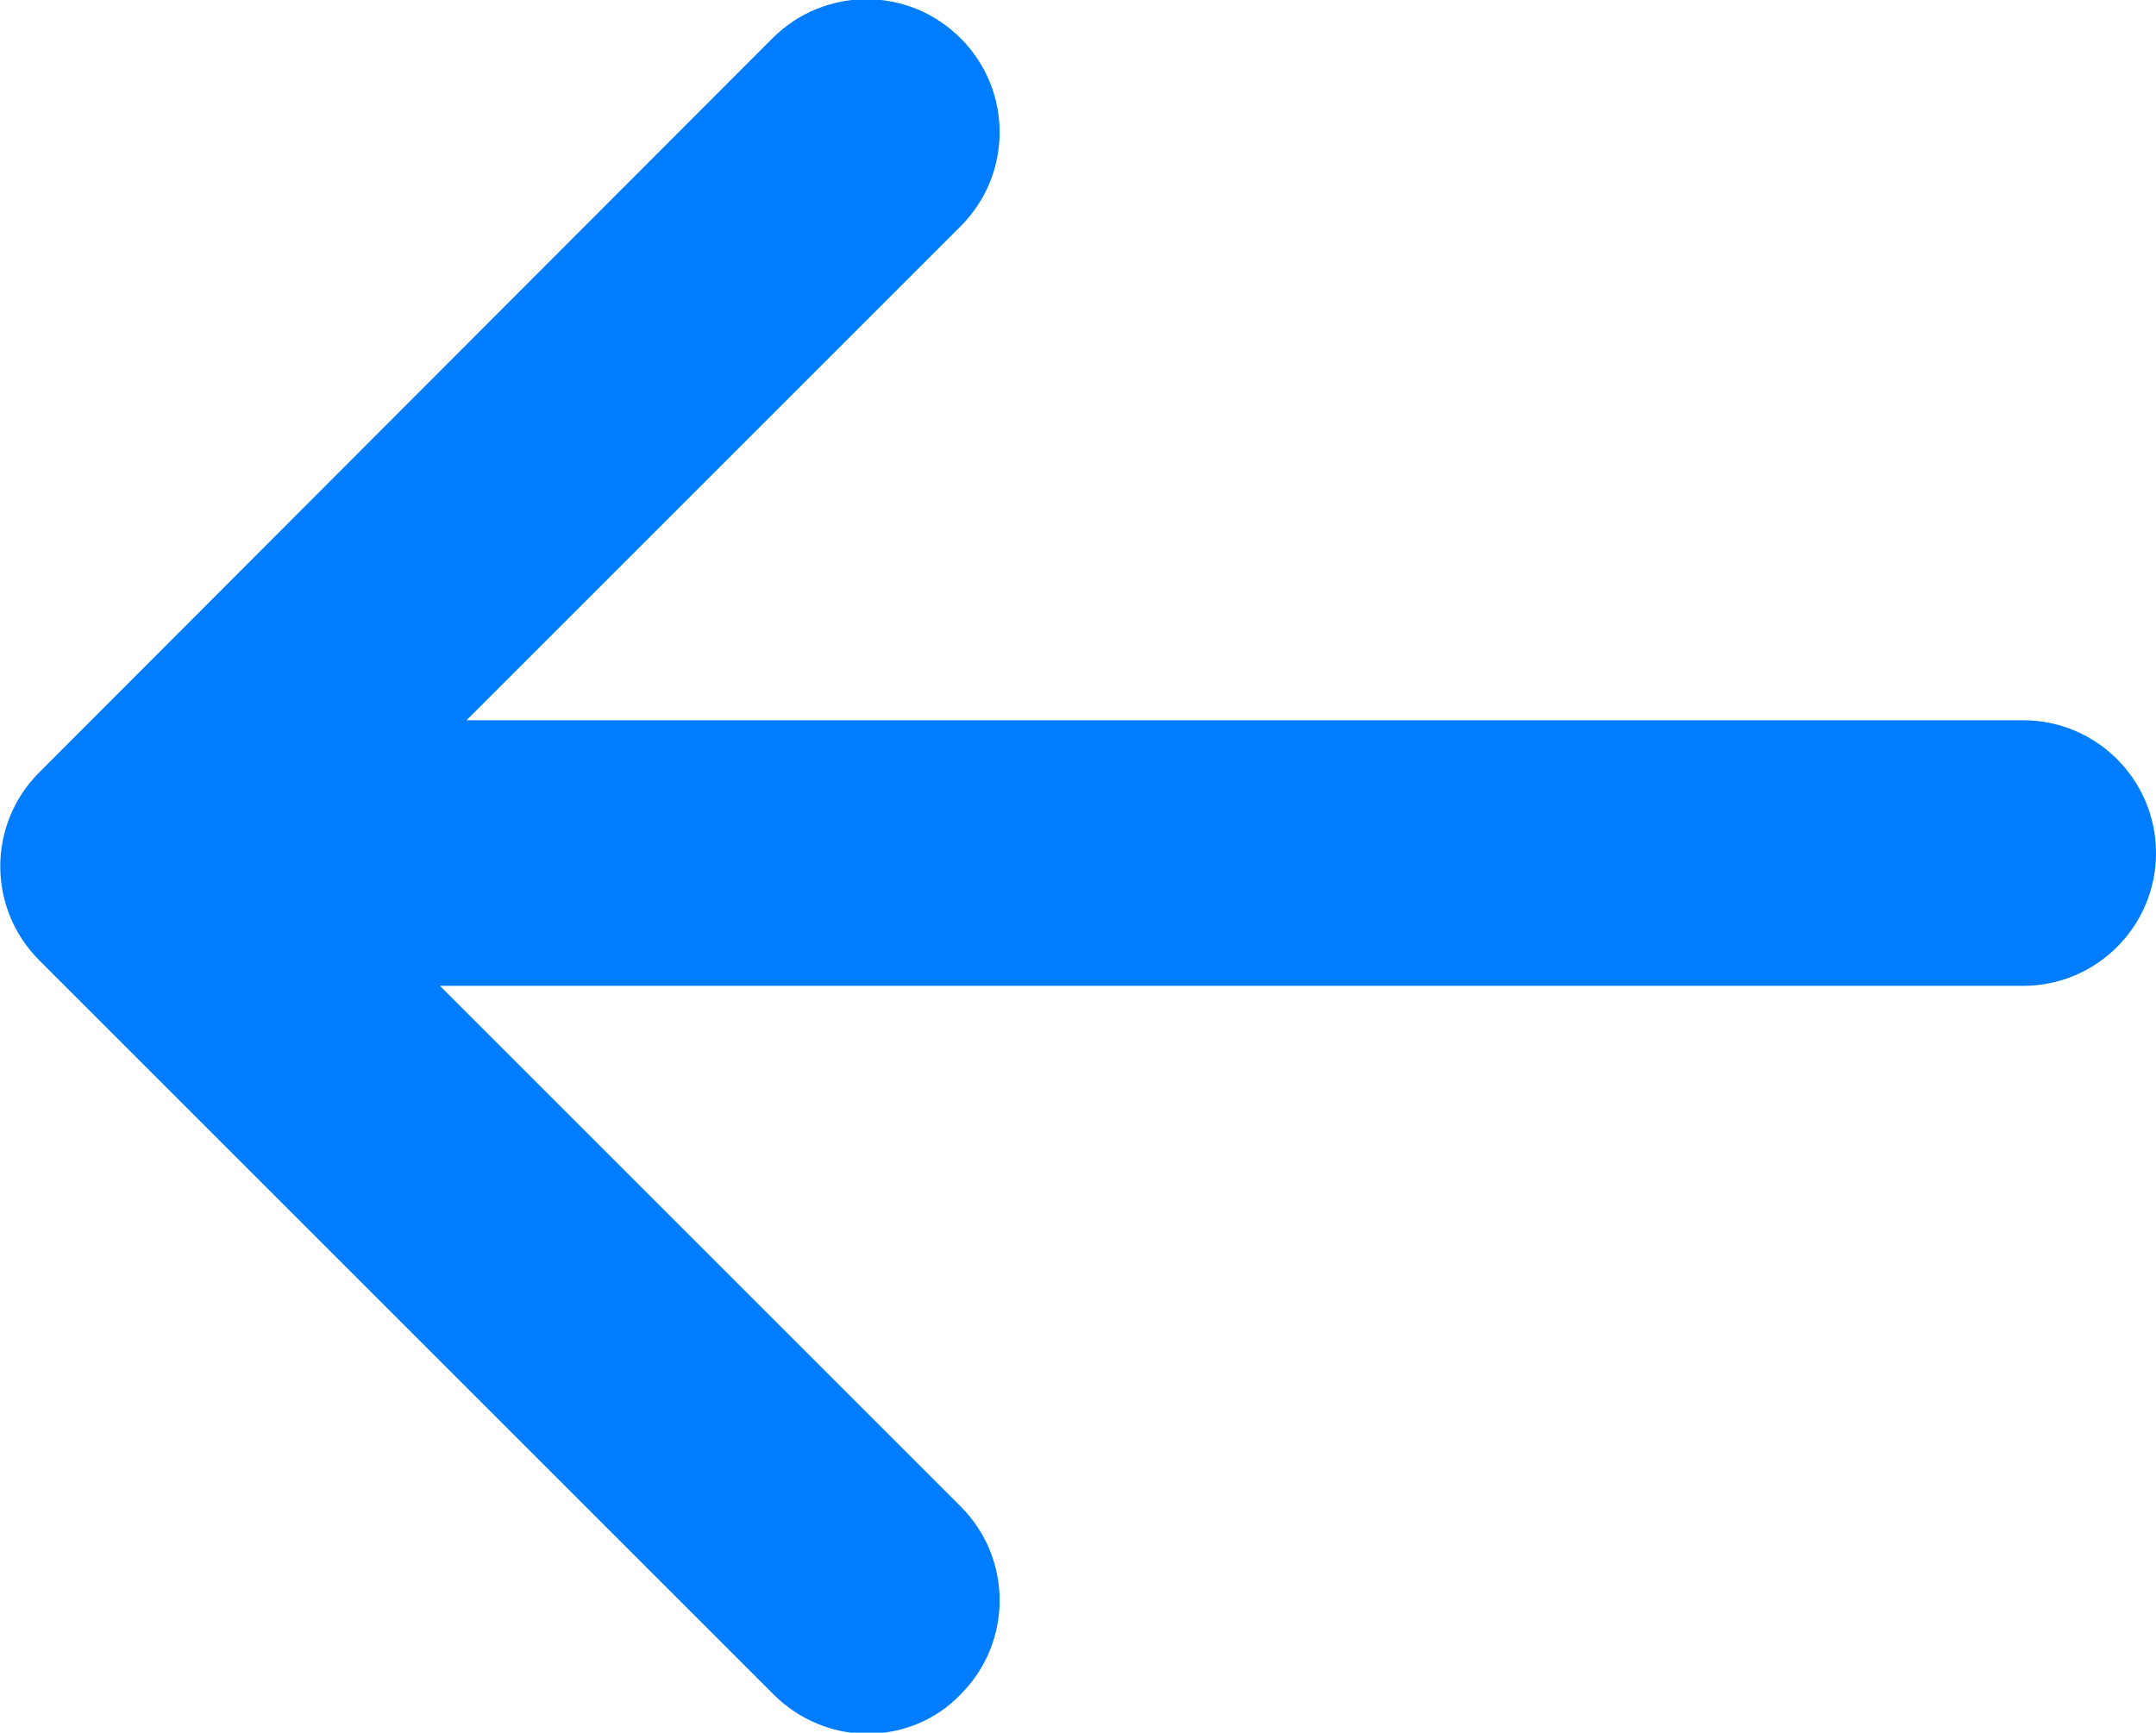 <?xml version="1.0" encoding="UTF-8"?><svg id="Layer_1" xmlns="http://www.w3.org/2000/svg" viewBox="0 0 20.29 16.31"><defs><style>.cls-1{fill:#007dff;}</style></defs><path class="cls-1" d="m19.04,6.78H4.39l4.65-4.65c.49-.49.49-1.28,0-1.77s-1.28-.49-1.77,0L.37,7.27c-.49.49-.49,1.28,0,1.77l6.91,6.91c.24.24.56.37.88.37s.64-.12.88-.37c.49-.49.49-1.28,0-1.77l-4.9-4.9h14.9c.69,0,1.25-.56,1.25-1.25s-.56-1.25-1.25-1.25Z"/></svg>